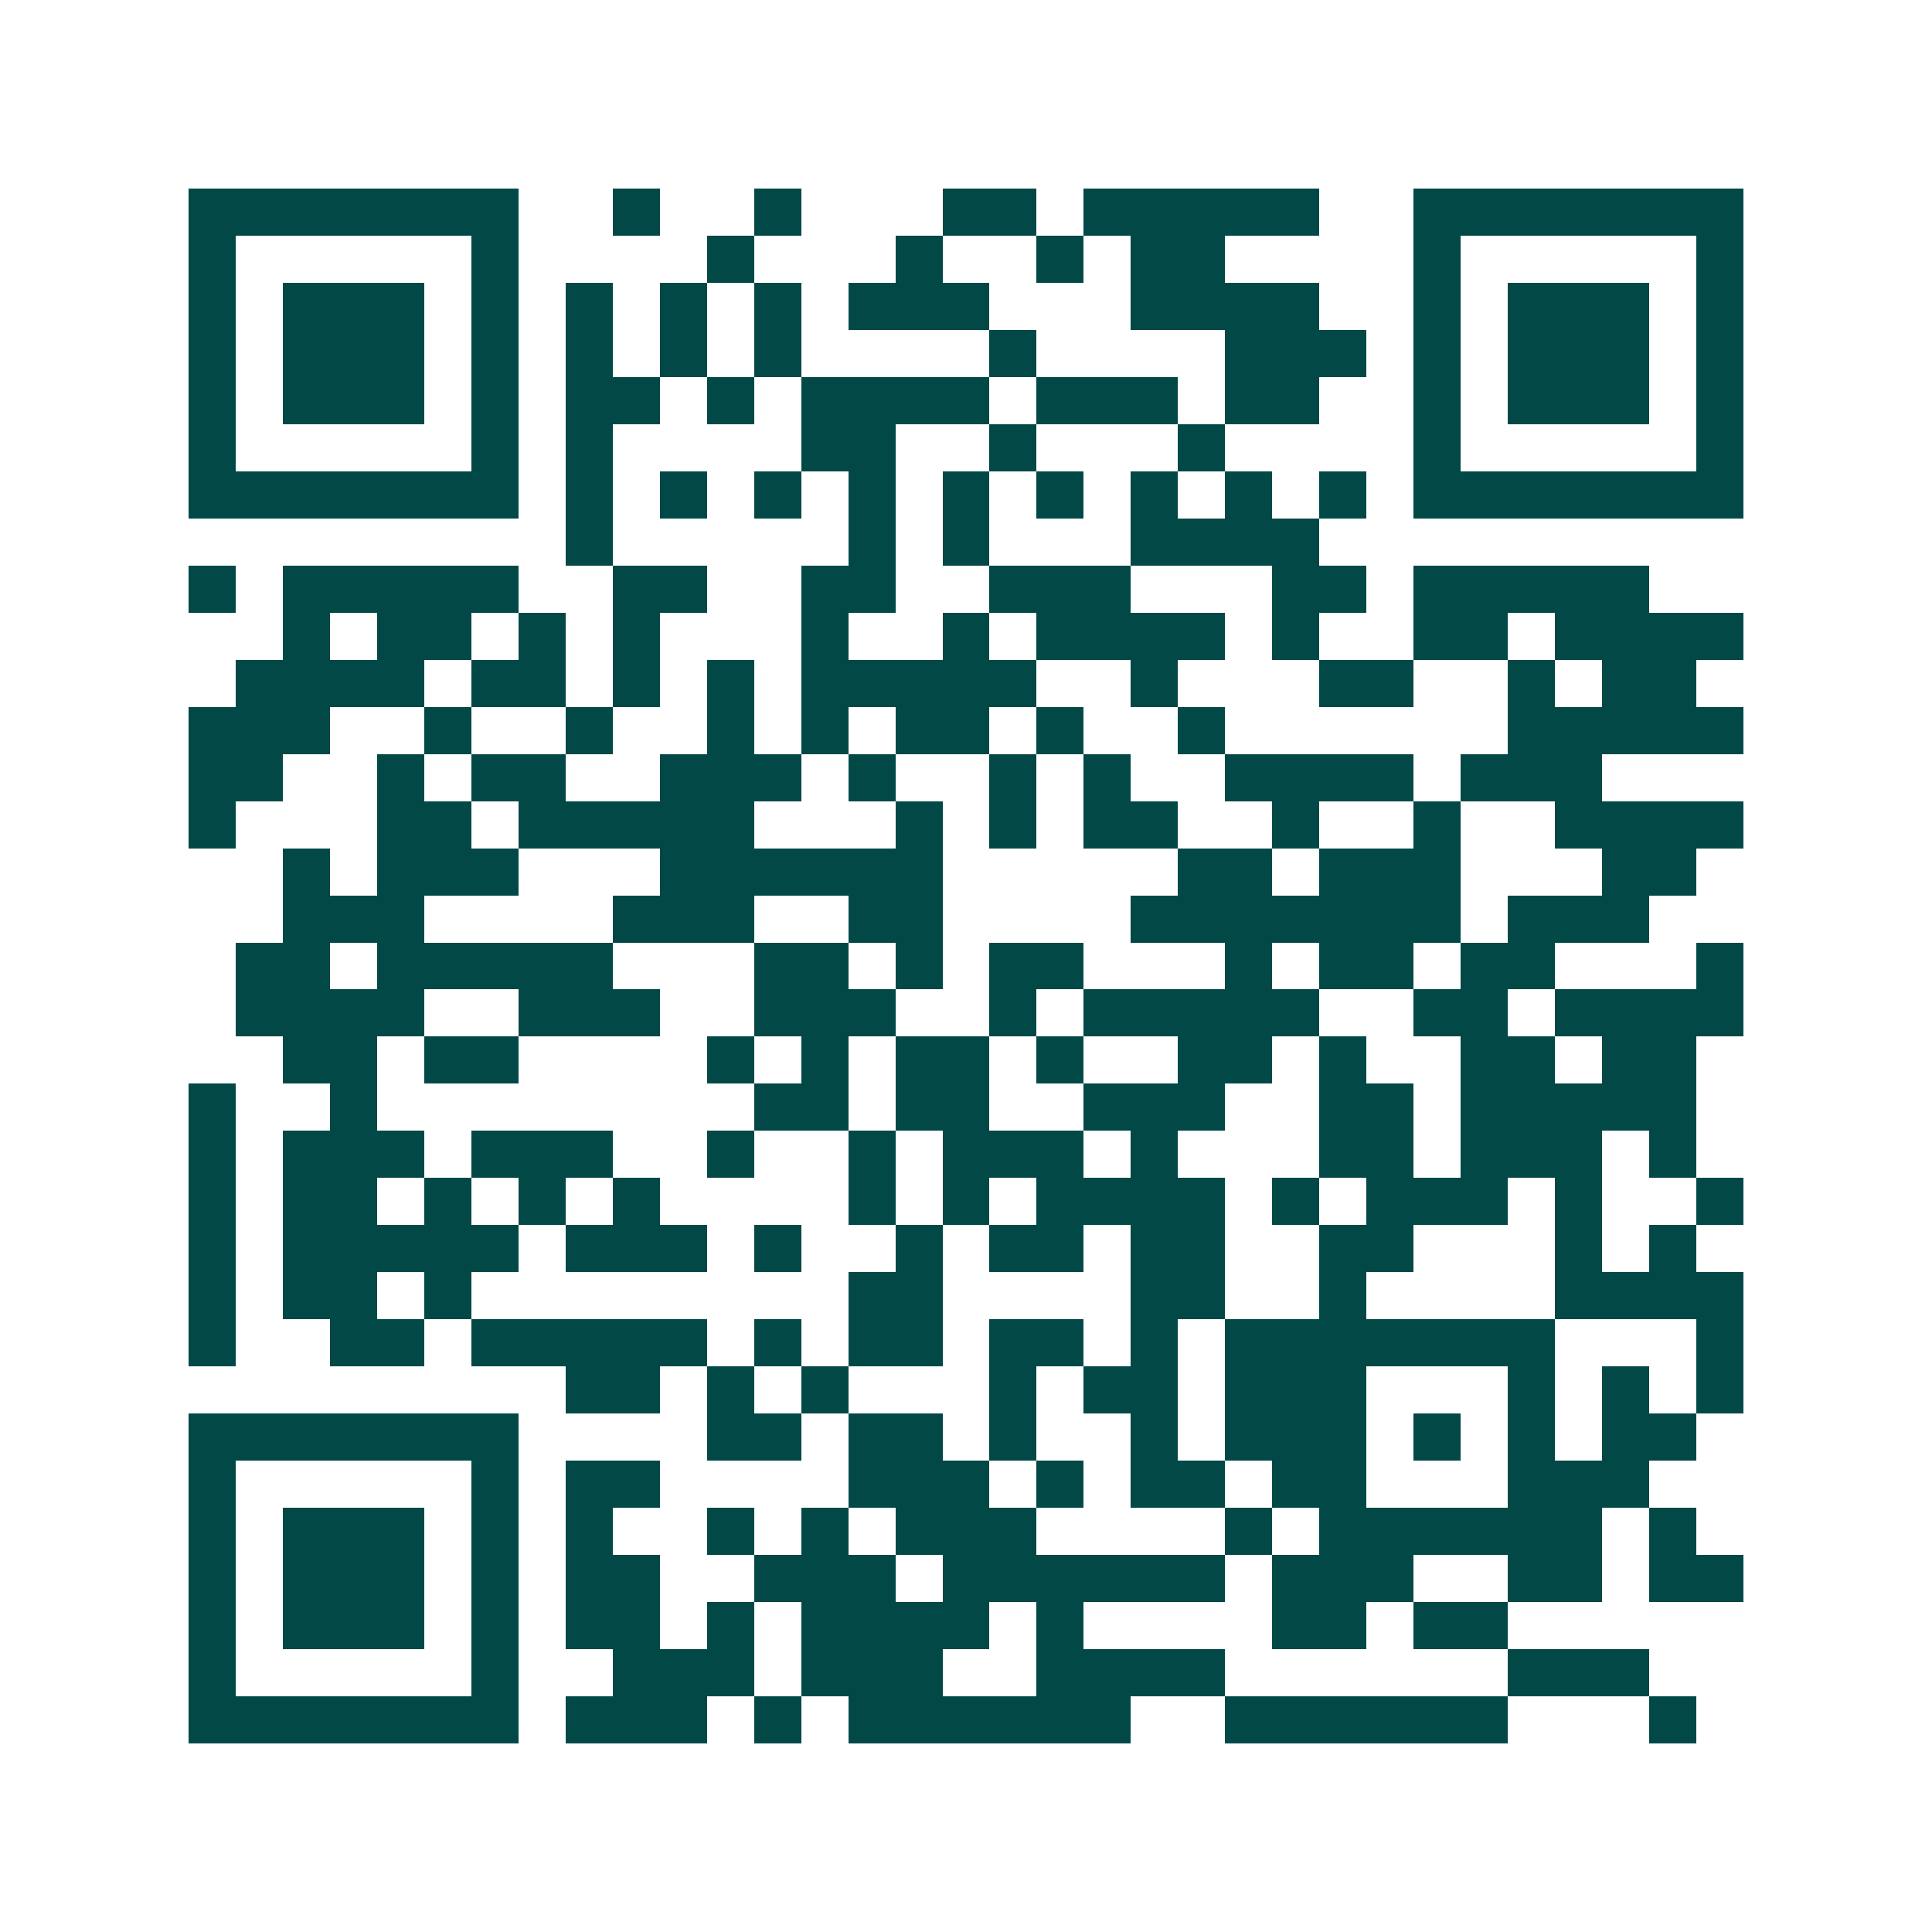 <svg xmlns="http://www.w3.org/2000/svg" width="200" height="200" viewBox="0 0 41 41" shape-rendering="crispEdges"><path fill="#ffffff" d="M0 0h41v41H0z"/><path stroke="#014847" d="M4 4.5h7m2 0h1m2 0h1m3 0h2m1 0h5m2 0h7M4 5.5h1m5 0h1m4 0h1m3 0h1m2 0h1m1 0h2m4 0h1m5 0h1M4 6.5h1m1 0h3m1 0h1m1 0h1m1 0h1m1 0h1m1 0h3m3 0h4m2 0h1m1 0h3m1 0h1M4 7.5h1m1 0h3m1 0h1m1 0h1m1 0h1m1 0h1m4 0h1m4 0h3m1 0h1m1 0h3m1 0h1M4 8.5h1m1 0h3m1 0h1m1 0h2m1 0h1m1 0h4m1 0h3m1 0h2m2 0h1m1 0h3m1 0h1M4 9.5h1m5 0h1m1 0h1m4 0h2m2 0h1m3 0h1m4 0h1m5 0h1M4 10.5h7m1 0h1m1 0h1m1 0h1m1 0h1m1 0h1m1 0h1m1 0h1m1 0h1m1 0h1m1 0h7M12 11.5h1m5 0h1m1 0h1m3 0h4M4 12.5h1m1 0h5m2 0h2m2 0h2m2 0h3m3 0h2m1 0h5M6 13.5h1m1 0h2m1 0h1m1 0h1m3 0h1m2 0h1m1 0h4m1 0h1m2 0h2m1 0h4M5 14.5h4m1 0h2m1 0h1m1 0h1m1 0h5m2 0h1m3 0h2m2 0h1m1 0h2M4 15.5h3m2 0h1m2 0h1m2 0h1m1 0h1m1 0h2m1 0h1m2 0h1m6 0h5M4 16.5h2m2 0h1m1 0h2m2 0h3m1 0h1m2 0h1m1 0h1m2 0h4m1 0h3M4 17.5h1m3 0h2m1 0h5m3 0h1m1 0h1m1 0h2m2 0h1m2 0h1m2 0h4M6 18.5h1m1 0h3m3 0h6m5 0h2m1 0h3m3 0h2M6 19.5h3m4 0h3m2 0h2m4 0h7m1 0h3M5 20.5h2m1 0h5m3 0h2m1 0h1m1 0h2m3 0h1m1 0h2m1 0h2m3 0h1M5 21.5h4m2 0h3m2 0h3m2 0h1m1 0h5m2 0h2m1 0h4M6 22.5h2m1 0h2m4 0h1m1 0h1m1 0h2m1 0h1m2 0h2m1 0h1m2 0h2m1 0h2M4 23.5h1m2 0h1m8 0h2m1 0h2m2 0h3m2 0h2m1 0h5M4 24.5h1m1 0h3m1 0h3m2 0h1m2 0h1m1 0h3m1 0h1m3 0h2m1 0h3m1 0h1M4 25.5h1m1 0h2m1 0h1m1 0h1m1 0h1m4 0h1m1 0h1m1 0h4m1 0h1m1 0h3m1 0h1m2 0h1M4 26.5h1m1 0h5m1 0h3m1 0h1m2 0h1m1 0h2m1 0h2m2 0h2m3 0h1m1 0h1M4 27.5h1m1 0h2m1 0h1m8 0h2m4 0h2m2 0h1m4 0h4M4 28.5h1m2 0h2m1 0h5m1 0h1m1 0h2m1 0h2m1 0h1m1 0h7m3 0h1M12 29.5h2m1 0h1m1 0h1m3 0h1m1 0h2m1 0h3m3 0h1m1 0h1m1 0h1M4 30.5h7m4 0h2m1 0h2m1 0h1m2 0h1m1 0h3m1 0h1m1 0h1m1 0h2M4 31.5h1m5 0h1m1 0h2m4 0h3m1 0h1m1 0h2m1 0h2m3 0h3M4 32.5h1m1 0h3m1 0h1m1 0h1m2 0h1m1 0h1m1 0h3m4 0h1m1 0h6m1 0h1M4 33.5h1m1 0h3m1 0h1m1 0h2m2 0h3m1 0h6m1 0h3m2 0h2m1 0h2M4 34.5h1m1 0h3m1 0h1m1 0h2m1 0h1m1 0h4m1 0h1m4 0h2m1 0h2M4 35.5h1m5 0h1m2 0h3m1 0h3m2 0h4m6 0h3M4 36.5h7m1 0h3m1 0h1m1 0h6m2 0h6m3 0h1"/></svg>
